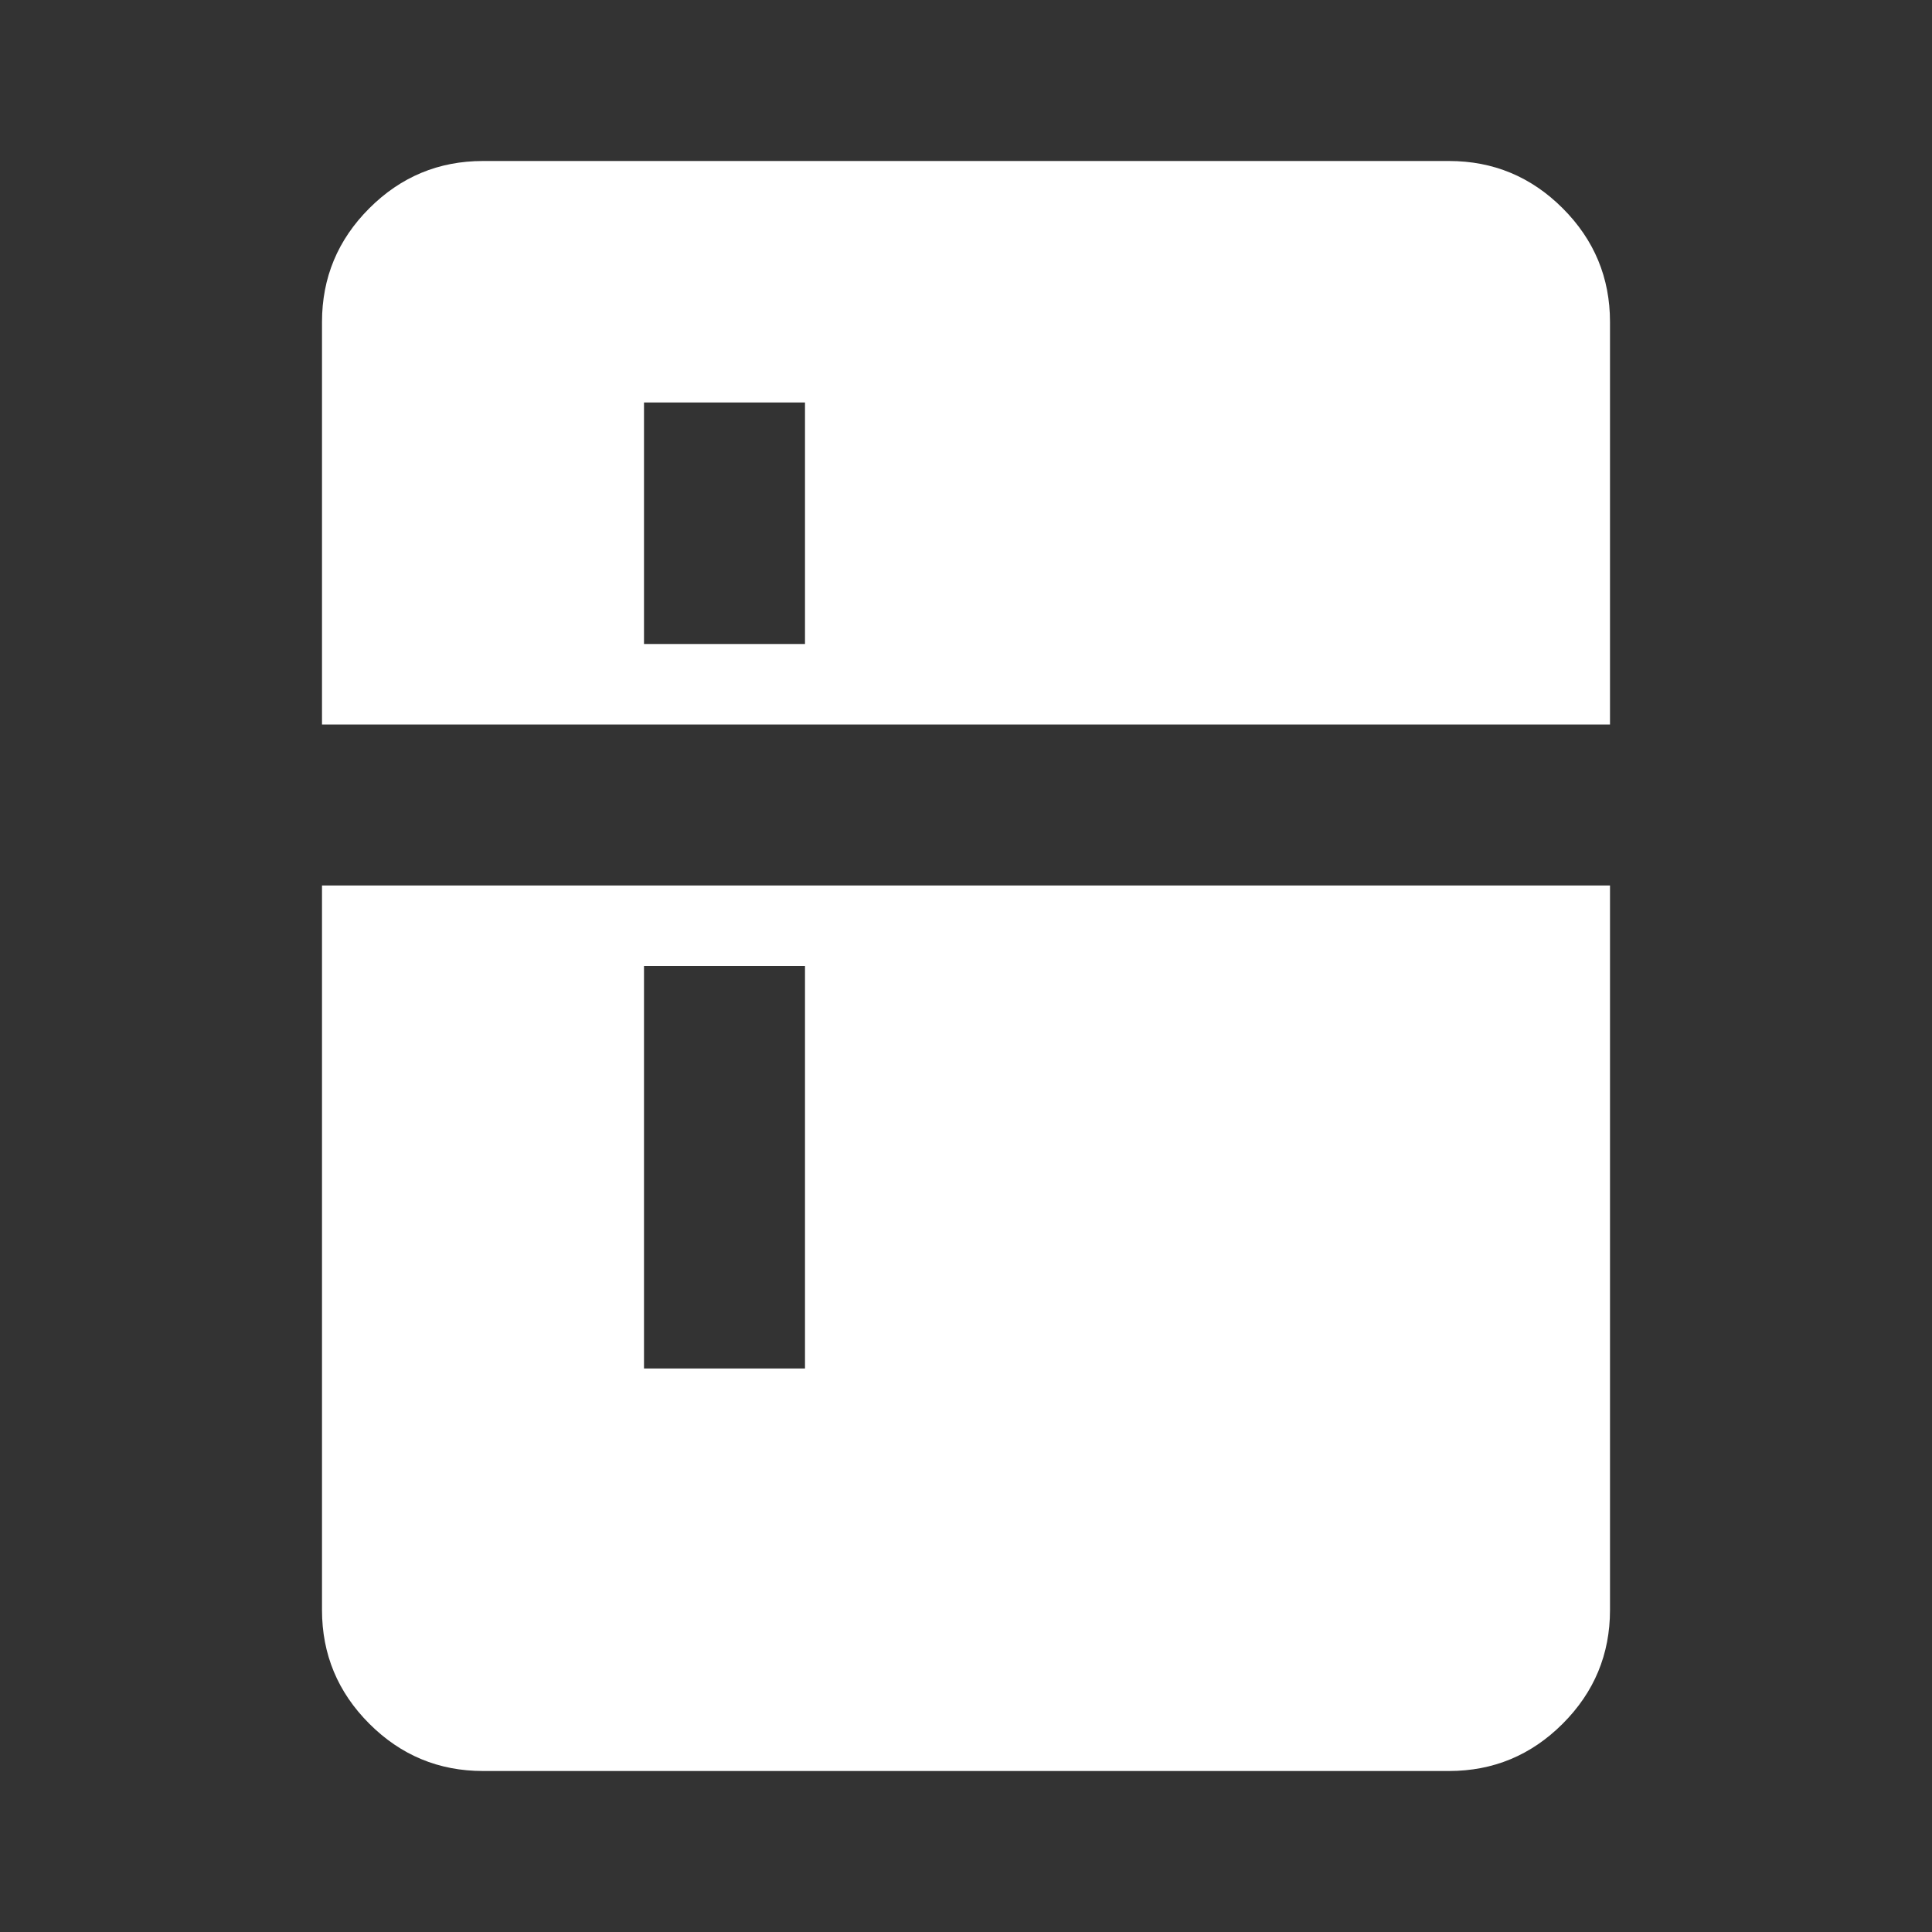 <svg xmlns="http://www.w3.org/2000/svg" height="24px" viewBox="0 -960 960 960" width="24px" fill="#fff"><rect x="0" y="-960" width="960" height="960" fill="#333333" stroke="none"/><path d="M320-640h80v-120h-80v120Zm0 360h80v-200h-80v200ZM240-80q-33 0-56.5-23.5T160-160v-360h640v360q0 33-23.5 56.5T720-80H240Zm-80-520v-200q0-33 23.5-56.5T240-880h480q33 0 56.5 23.5T800-800v200H160Z"></path></svg>